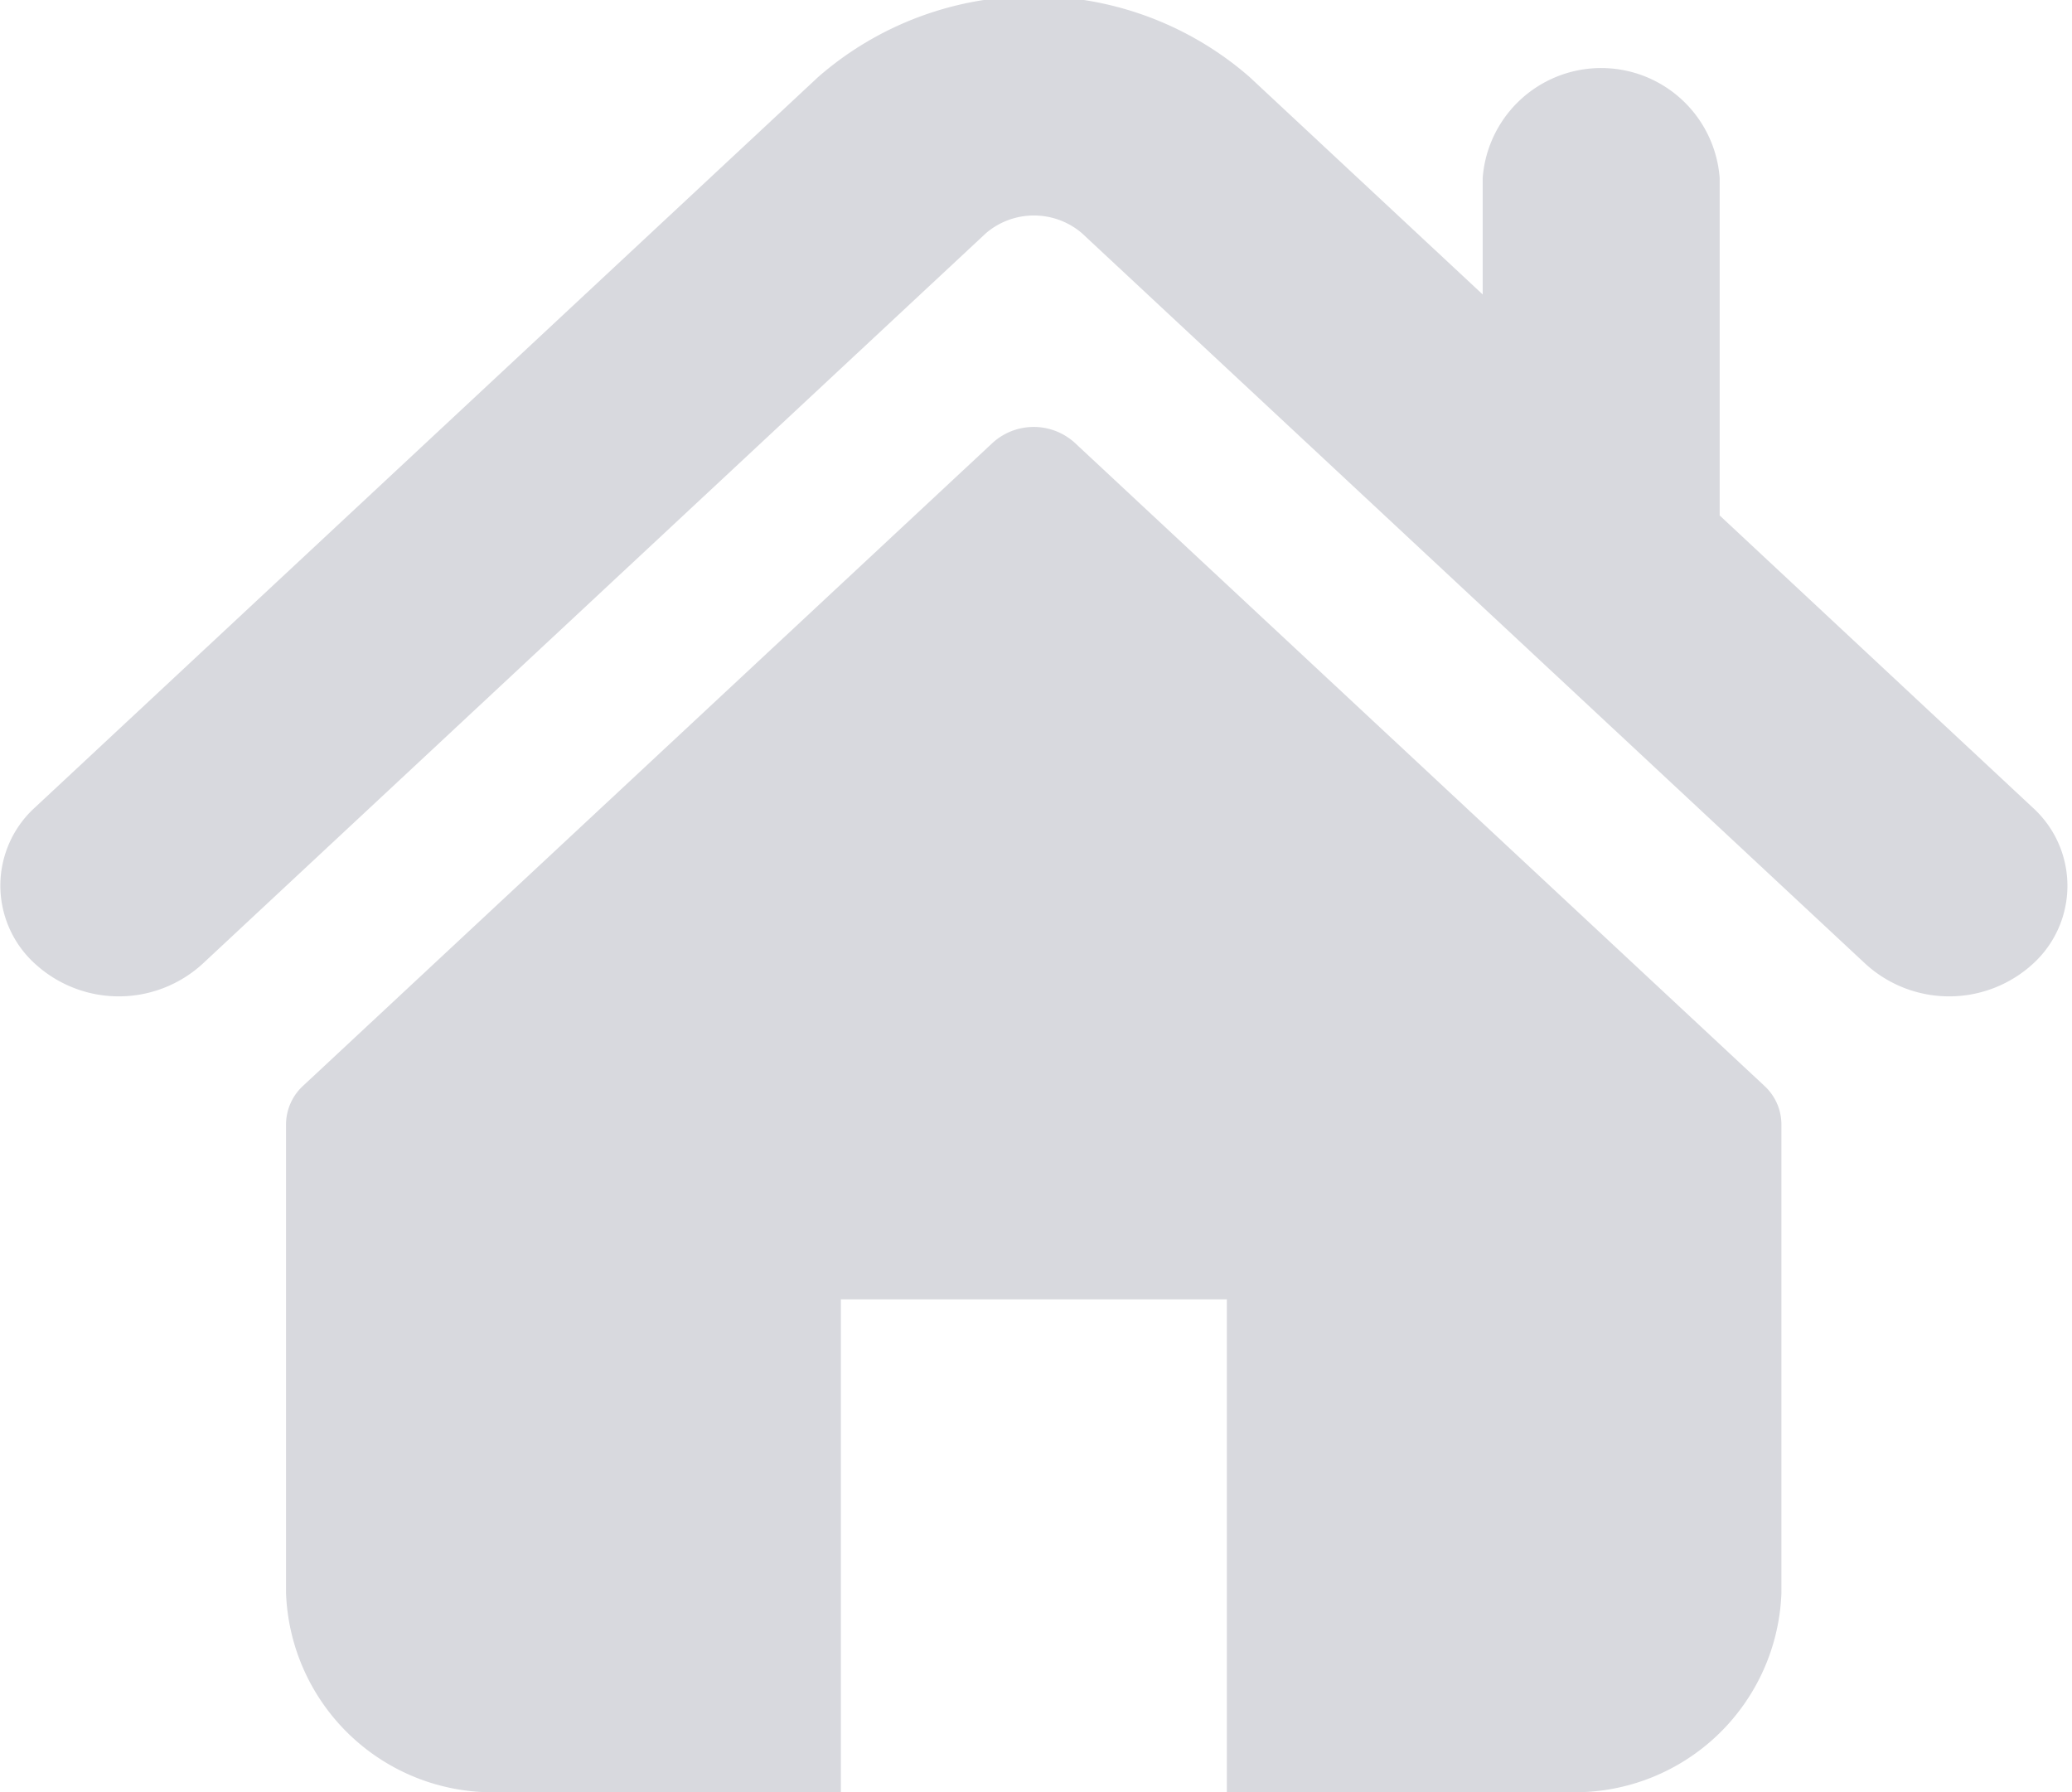 <svg xmlns="http://www.w3.org/2000/svg" width="15.031" height="13" viewBox="0 0 15.031 13">
  <defs>
    <style>
      .cls-1 {
        fill: #3d445c;
        fill-rule: evenodd;
        opacity: 0.2;
      }
    </style>
  </defs>
  <path id="Home" class="cls-1" d="M377.748,151.86l-2.273-2.121V147.29a0.862,0.862,0,0,0-1.719,0v0.846l-1.693-1.579a2.381,2.381,0,0,0-3.126,0l-5.683,5.3a0.765,0.765,0,0,0,0,1.134,0.9,0.9,0,0,0,1.216,0l5.683-5.3a0.536,0.536,0,0,1,.695,0l5.684,5.3a0.9,0.9,0,0,0,1.216,0A0.765,0.765,0,0,0,377.748,151.86Zm-6.949-2.646a0.443,0.443,0,0,0-.6,0l-5,4.662a0.382,0.382,0,0,0-.124.279v3.4A1.5,1.5,0,0,0,366.629,159H369.1v-3.575H371.9V159h2.475a1.5,1.5,0,0,0,1.548-1.444v-3.4a0.381,0.381,0,0,0-.123-0.279Z" transform="translate(-363 -146)"/>
</svg>
